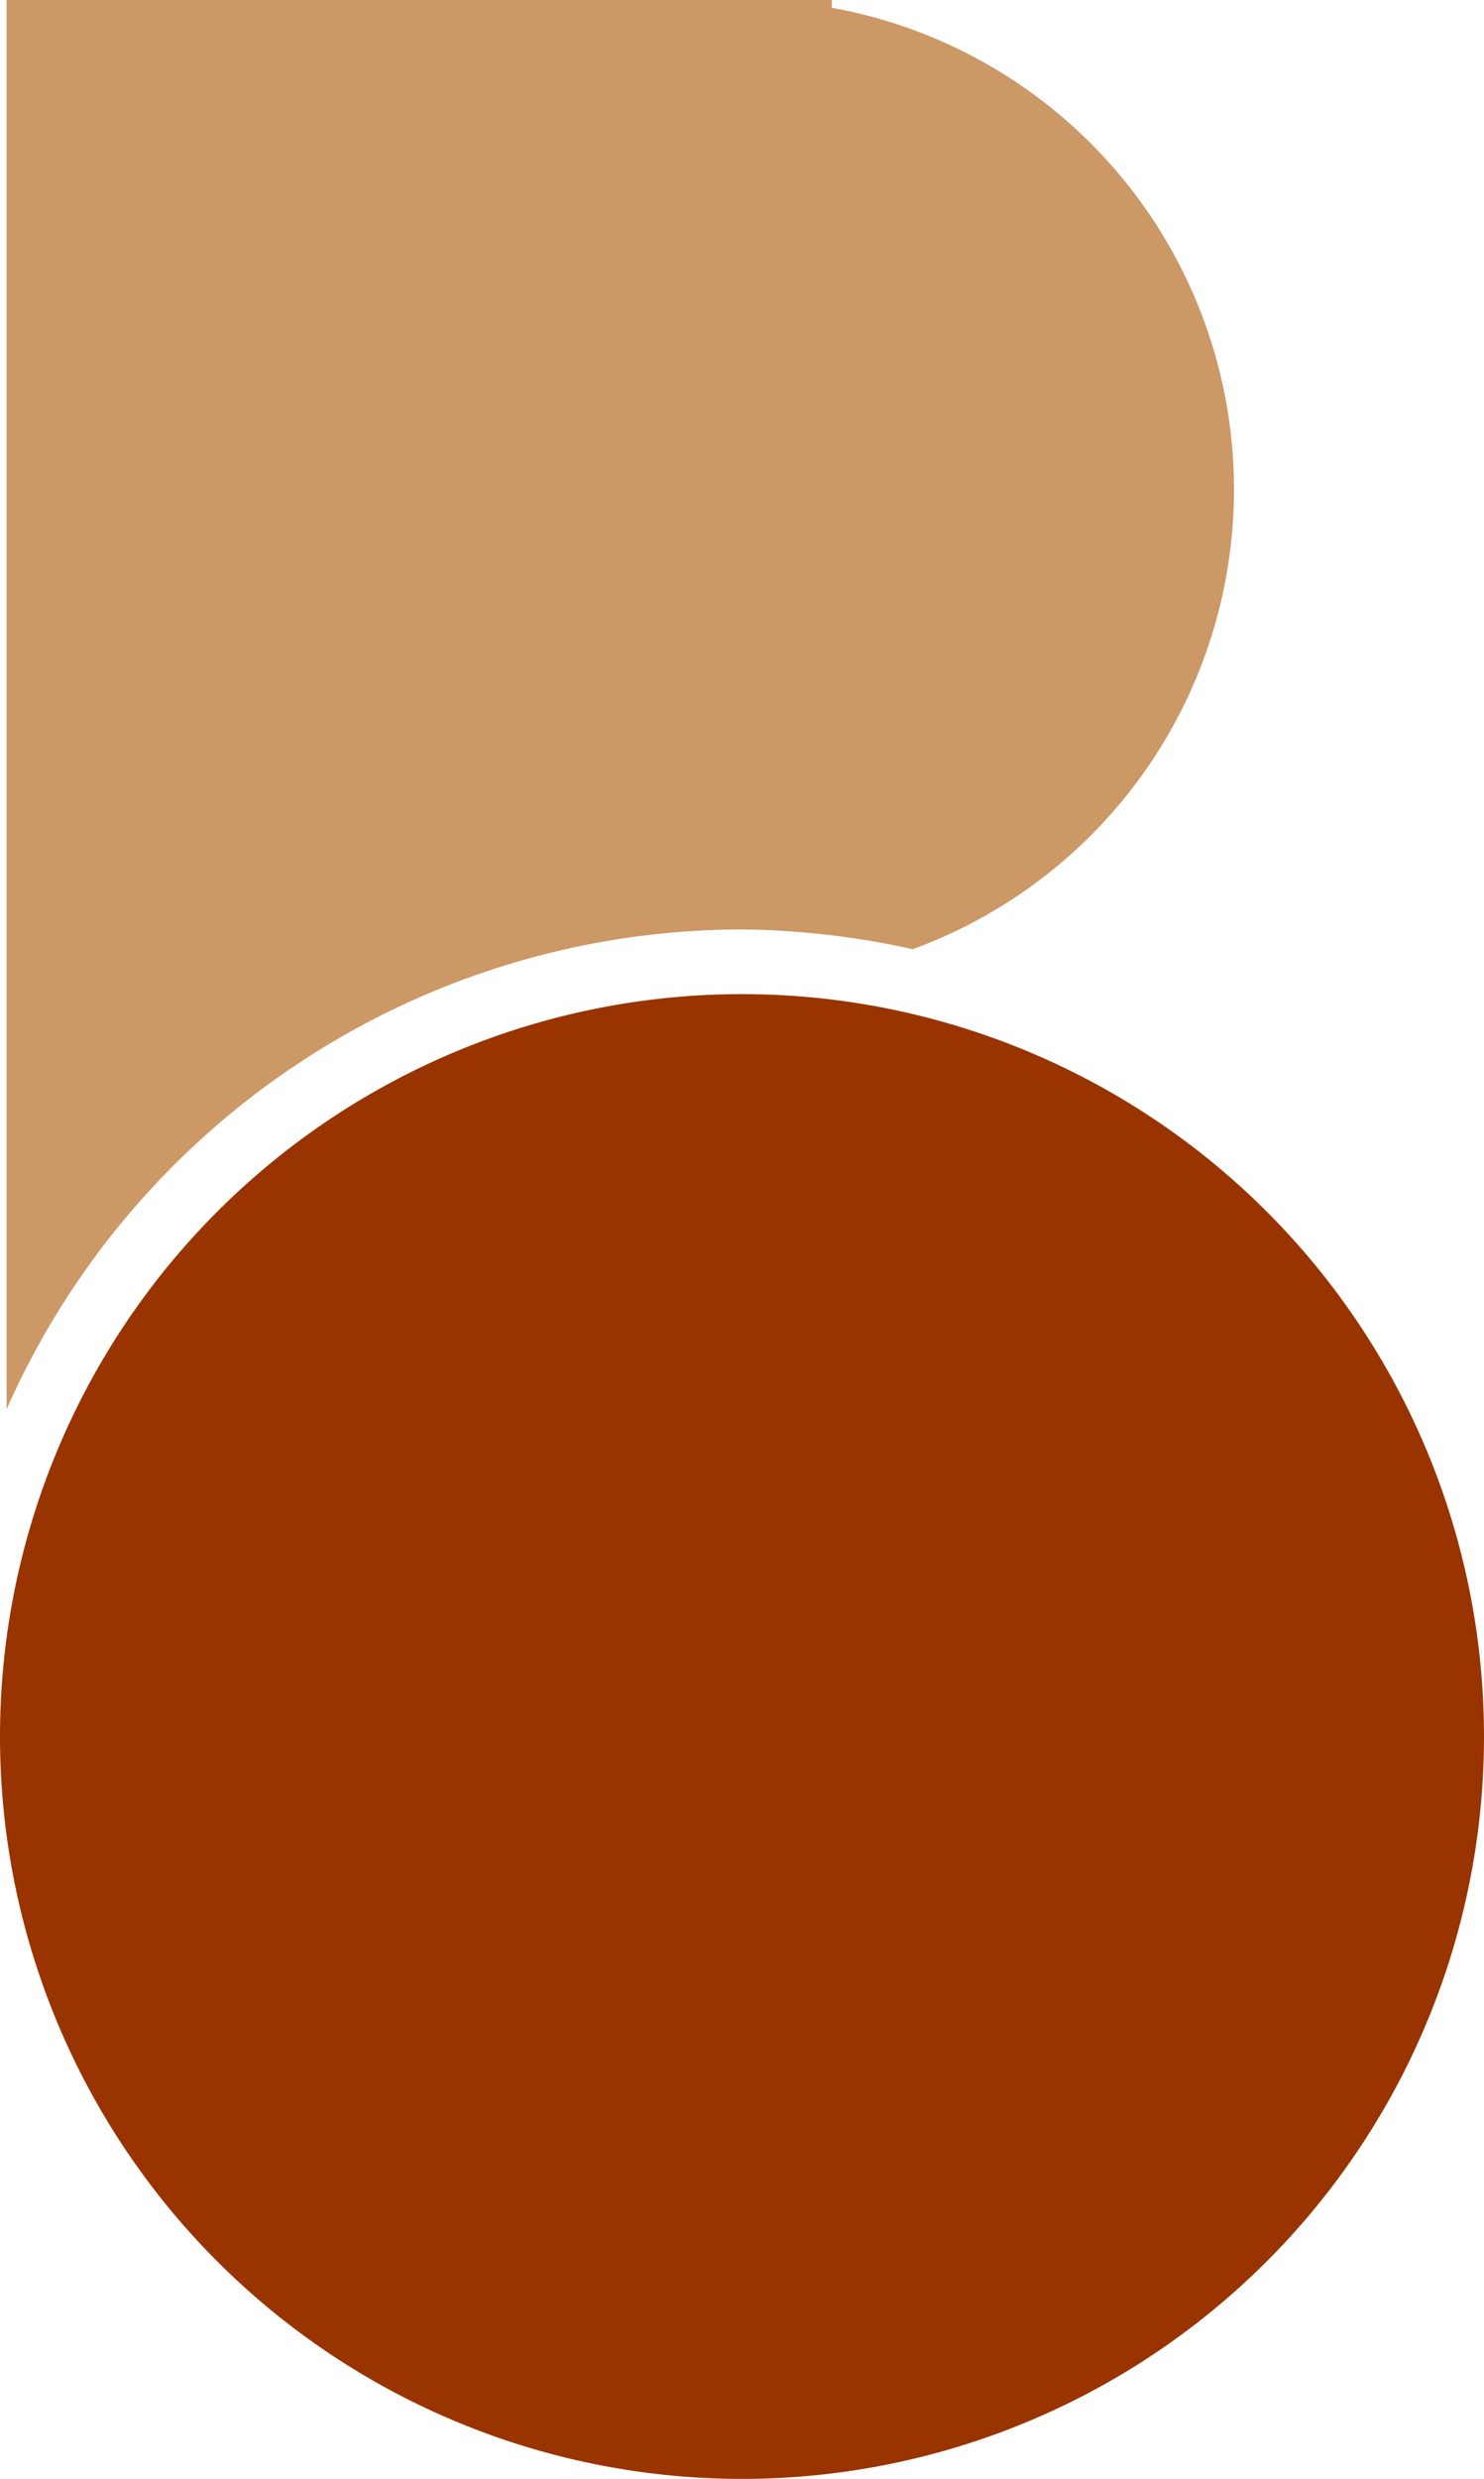 <svg xmlns="http://www.w3.org/2000/svg" viewBox="0 0 38.34 64.01"><defs><style>.cls-1{fill:#cc9866;}.cls-1,.cls-2{fill-rule:evenodd;}.cls-2{fill:#993400;}</style></defs><g id="Layer_2" data-name="Layer 2"><g id="Layer_1-2" data-name="Layer 1"><path class="cls-1" d="M23.58,24.51A21.35,21.35,0,0,0,19.17,24a20.8,20.8,0,0,0-19,12.39V0H21.49V.2a12.64,12.64,0,0,1,2.09,24.31Z"/><path class="cls-2" d="M19.17,25.67A19.17,19.17,0,1,1,0,44.84,19.17,19.17,0,0,1,19.17,25.67Z"/></g></g></svg>